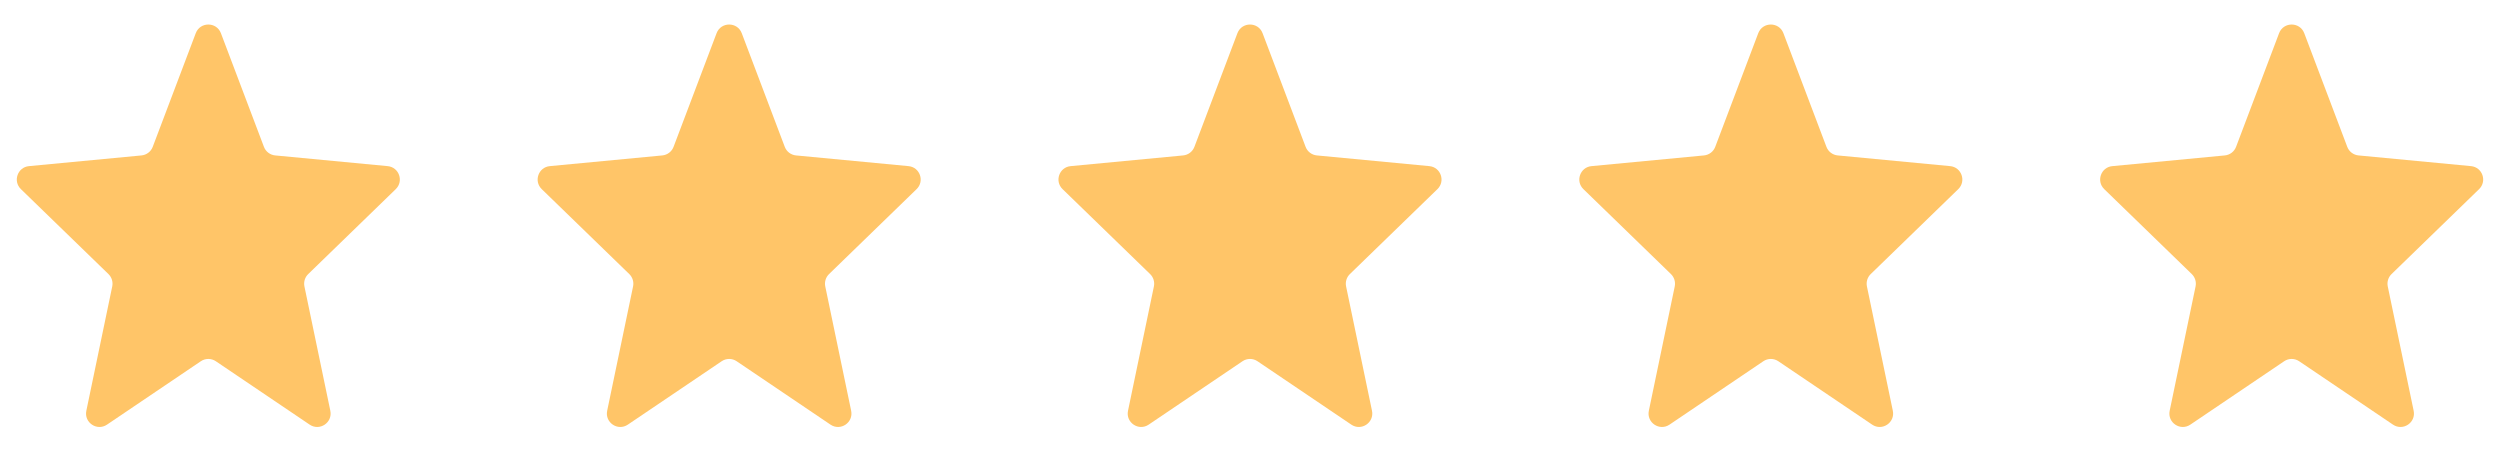 <svg width="93" height="17" viewBox="0 0 93 17" fill="none" xmlns="http://www.w3.org/2000/svg">
<path d="M7.47 13.439C7.639 13.324 7.861 13.324 8.03 13.439L11.519 15.796C11.891 16.048 12.38 15.72 12.288 15.28L11.325 10.656C11.29 10.488 11.343 10.314 11.466 10.195L14.722 7.036C15.028 6.739 14.846 6.22 14.421 6.18L10.238 5.782C10.048 5.764 9.885 5.64 9.818 5.462L8.218 1.235C8.055 0.805 7.445 0.805 7.282 1.235L5.682 5.462C5.615 5.64 5.452 5.764 5.262 5.782L1.078 6.18C0.654 6.22 0.471 6.739 0.778 7.036L4.034 10.195C4.157 10.314 4.21 10.488 4.175 10.656L3.212 15.28C3.12 15.72 3.609 16.048 3.981 15.796L7.47 13.439Z" fill="#FFC568"/>
<path d="M26.845 13.439C27.014 13.324 27.236 13.324 27.405 13.439L30.894 15.796C31.266 16.048 31.755 15.72 31.663 15.28L30.7 10.656C30.665 10.488 30.718 10.314 30.841 10.195L34.097 7.036C34.404 6.739 34.221 6.22 33.797 6.18L29.613 5.782C29.423 5.764 29.26 5.64 29.193 5.462L27.593 1.235C27.43 0.805 26.82 0.805 26.657 1.235L25.057 5.462C24.99 5.64 24.827 5.764 24.637 5.782L20.453 6.18C20.029 6.22 19.846 6.739 20.153 7.036L23.409 10.195C23.532 10.314 23.585 10.488 23.55 10.656L22.587 15.28C22.495 15.72 22.984 16.048 23.356 15.796L26.845 13.439Z" fill="#FFC568"/>
<path d="M46.22 13.439C46.389 13.324 46.611 13.324 46.78 13.439L50.269 15.796C50.641 16.048 51.13 15.72 51.038 15.28L50.075 10.656C50.04 10.488 50.093 10.314 50.216 10.195L53.472 7.036C53.779 6.739 53.596 6.22 53.172 6.18L48.988 5.782C48.798 5.764 48.635 5.64 48.568 5.462L46.968 1.235C46.805 0.805 46.195 0.805 46.032 1.235L44.432 5.462C44.365 5.64 44.202 5.764 44.012 5.782L39.828 6.18C39.404 6.22 39.221 6.739 39.528 7.036L42.784 10.195C42.907 10.314 42.96 10.488 42.925 10.656L41.962 15.28C41.87 15.72 42.359 16.048 42.731 15.796L46.22 13.439Z" fill="#FFC568"/>
<path d="M65.595 13.439C65.764 13.324 65.986 13.324 66.155 13.439L69.644 15.796C70.016 16.048 70.505 15.72 70.413 15.28L69.45 10.656C69.415 10.488 69.468 10.314 69.591 10.195L72.847 7.036C73.153 6.739 72.971 6.22 72.546 6.18L68.363 5.782C68.173 5.764 68.01 5.64 67.943 5.462L66.343 1.235C66.18 0.805 65.57 0.805 65.407 1.235L63.807 5.462C63.74 5.64 63.577 5.764 63.387 5.782L59.203 6.18C58.779 6.22 58.596 6.739 58.903 7.036L62.159 10.195C62.282 10.314 62.335 10.488 62.3 10.656L61.337 15.28C61.245 15.72 61.734 16.048 62.106 15.796L65.595 13.439Z" fill="#FFC568"/>
<path d="M84.97 13.439C85.139 13.324 85.361 13.324 85.53 13.439L89.019 15.796C89.391 16.048 89.88 15.72 89.788 15.28L88.825 10.656C88.79 10.488 88.843 10.314 88.966 10.195L92.222 7.036C92.528 6.739 92.346 6.22 91.921 6.18L87.738 5.782C87.548 5.764 87.385 5.64 87.318 5.462L85.718 1.235C85.555 0.805 84.945 0.805 84.782 1.235L83.182 5.462C83.115 5.64 82.952 5.764 82.762 5.782L78.579 6.18C78.154 6.22 77.972 6.739 78.278 7.036L81.534 10.195C81.657 10.314 81.71 10.488 81.675 10.656L80.712 15.28C80.62 15.72 81.109 16.048 81.481 15.796L84.97 13.439Z" fill="#FFC568"/>
</svg>
